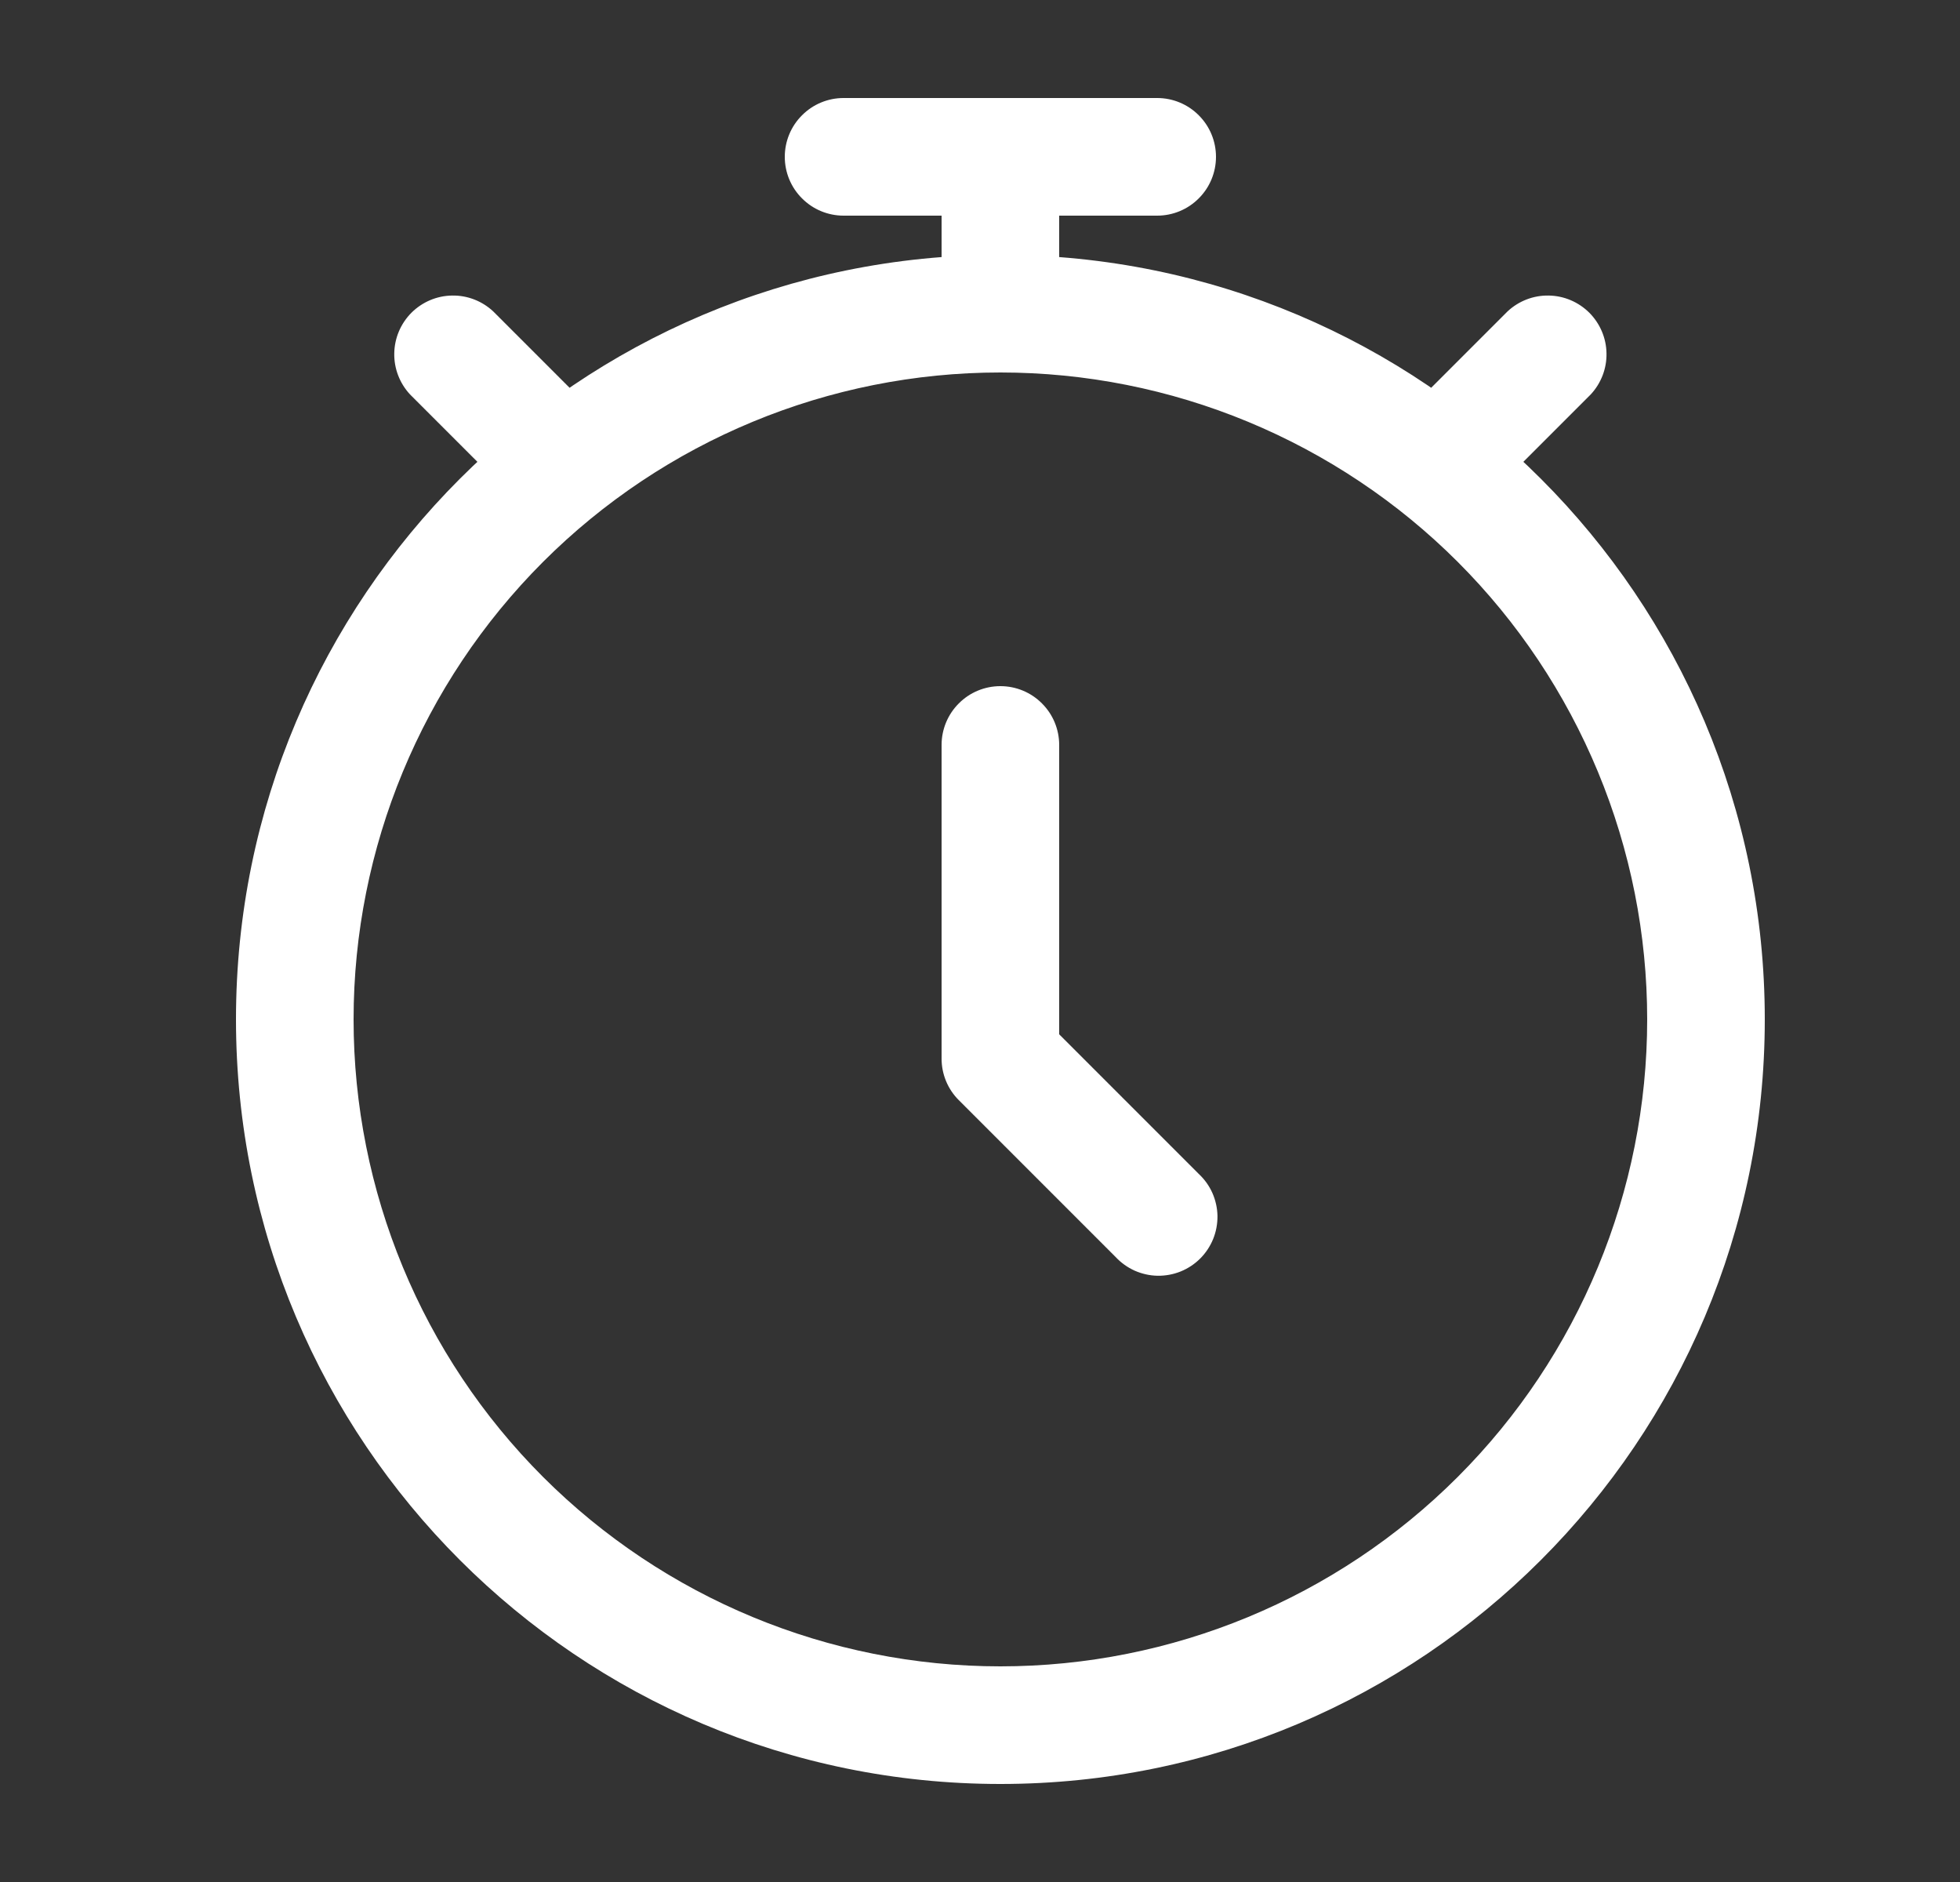 <svg width="25" height="24" viewBox="0 0 25 24" fill="none" xmlns="http://www.w3.org/2000/svg">
<rect x="0" y="0" width="25" height="24" fill="#333333" stroke="none"/>
<path d="M18.23 4.97C18.098 5.112 18.025 5.3 18.029 5.495C18.032 5.689 18.111 5.874 18.248 6.012C18.386 6.149 18.571 6.228 18.765 6.231C18.96 6.235 19.148 6.162 19.29 6.03L18.23 4.97ZM20.29 5.03C20.422 4.888 20.495 4.7 20.491 4.505C20.488 4.311 20.409 4.126 20.272 3.988C20.134 3.851 19.949 3.772 19.755 3.769C19.56 3.765 19.372 3.838 19.23 3.97L20.29 5.03ZM6.29 3.97C6.148 3.838 5.96 3.765 5.765 3.769C5.571 3.772 5.386 3.851 5.248 3.988C5.111 4.126 5.032 4.311 5.029 4.505C5.025 4.7 5.098 4.888 5.23 5.03L6.29 3.97ZM6.23 6.03C6.372 6.162 6.56 6.235 6.755 6.231C6.949 6.228 7.134 6.149 7.272 6.012C7.409 5.874 7.488 5.689 7.491 5.495C7.495 5.3 7.422 5.112 7.29 4.97L6.23 6.03ZM13.51 9.5C13.51 9.301 13.431 9.11 13.29 8.97C13.15 8.829 12.959 8.75 12.76 8.75C12.561 8.75 12.37 8.829 12.23 8.97C12.089 9.11 12.01 9.301 12.01 9.5H13.51ZM12.76 13.5H12.01C12.01 13.699 12.089 13.89 12.23 14.03L12.76 13.5ZM14.23 16.03C14.299 16.104 14.382 16.163 14.473 16.204C14.566 16.245 14.665 16.267 14.765 16.269C14.866 16.27 14.966 16.252 15.06 16.214C15.153 16.176 15.238 16.12 15.309 16.049C15.38 15.978 15.436 15.893 15.474 15.8C15.512 15.706 15.53 15.606 15.529 15.505C15.527 15.405 15.505 15.306 15.464 15.213C15.423 15.121 15.364 15.039 15.29 14.97L14.23 16.03ZM12.01 3.5C12.01 3.699 12.089 3.89 12.23 4.03C12.37 4.171 12.561 4.25 12.76 4.25C12.959 4.25 13.15 4.171 13.29 4.03C13.431 3.89 13.51 3.699 13.51 3.5H12.01ZM13.51 2C13.51 1.801 13.431 1.61 13.29 1.47C13.15 1.329 12.959 1.25 12.76 1.25C12.561 1.25 12.37 1.329 12.23 1.47C12.089 1.61 12.01 1.801 12.01 2H13.51ZM10.76 1.25C10.561 1.25 10.37 1.329 10.23 1.47C10.089 1.61 10.01 1.801 10.01 2C10.01 2.199 10.089 2.39 10.23 2.53C10.37 2.671 10.561 2.75 10.76 2.75V1.25ZM14.76 2.75C14.959 2.75 15.15 2.671 15.29 2.53C15.431 2.39 15.51 2.199 15.51 2C15.51 1.801 15.431 1.61 15.29 1.47C15.15 1.329 14.959 1.25 14.76 1.25V2.75ZM19.29 6.03L20.29 5.03L19.23 3.97L18.23 4.97L19.29 6.03ZM5.23 5.03L6.23 6.03L7.29 4.97L6.29 3.97L5.23 5.03ZM21.01 13C21.01 15.188 20.141 17.287 18.594 18.834C17.047 20.381 14.948 21.25 12.76 21.25V22.75C18.145 22.75 22.51 18.385 22.51 13H21.01ZM12.76 21.25C10.572 21.25 8.474 20.381 6.926 18.834C5.379 17.287 4.51 15.188 4.51 13H3.01C3.01 18.385 7.375 22.75 12.76 22.75V21.25ZM4.51 13C4.51 10.812 5.379 8.714 6.926 7.166C8.474 5.619 10.572 4.75 12.76 4.75V3.25C7.375 3.25 3.01 7.615 3.01 13H4.51ZM12.76 4.75C13.843 4.75 14.916 4.963 15.917 5.378C16.918 5.793 17.828 6.4 18.594 7.166C19.36 7.932 19.967 8.842 20.382 9.843C20.797 10.844 21.01 11.917 21.01 13H22.51C22.51 7.615 18.145 3.25 12.76 3.25V4.75ZM12.01 9.5V13.5H13.51V9.5H12.01ZM12.23 14.03L14.23 16.03L15.29 14.97L13.29 12.97L12.23 14.03ZM13.51 3.5V2H12.01V3.5H13.51ZM10.76 2.75H14.76V1.25H10.76V2.75Z" fill="white"/>
</svg>
